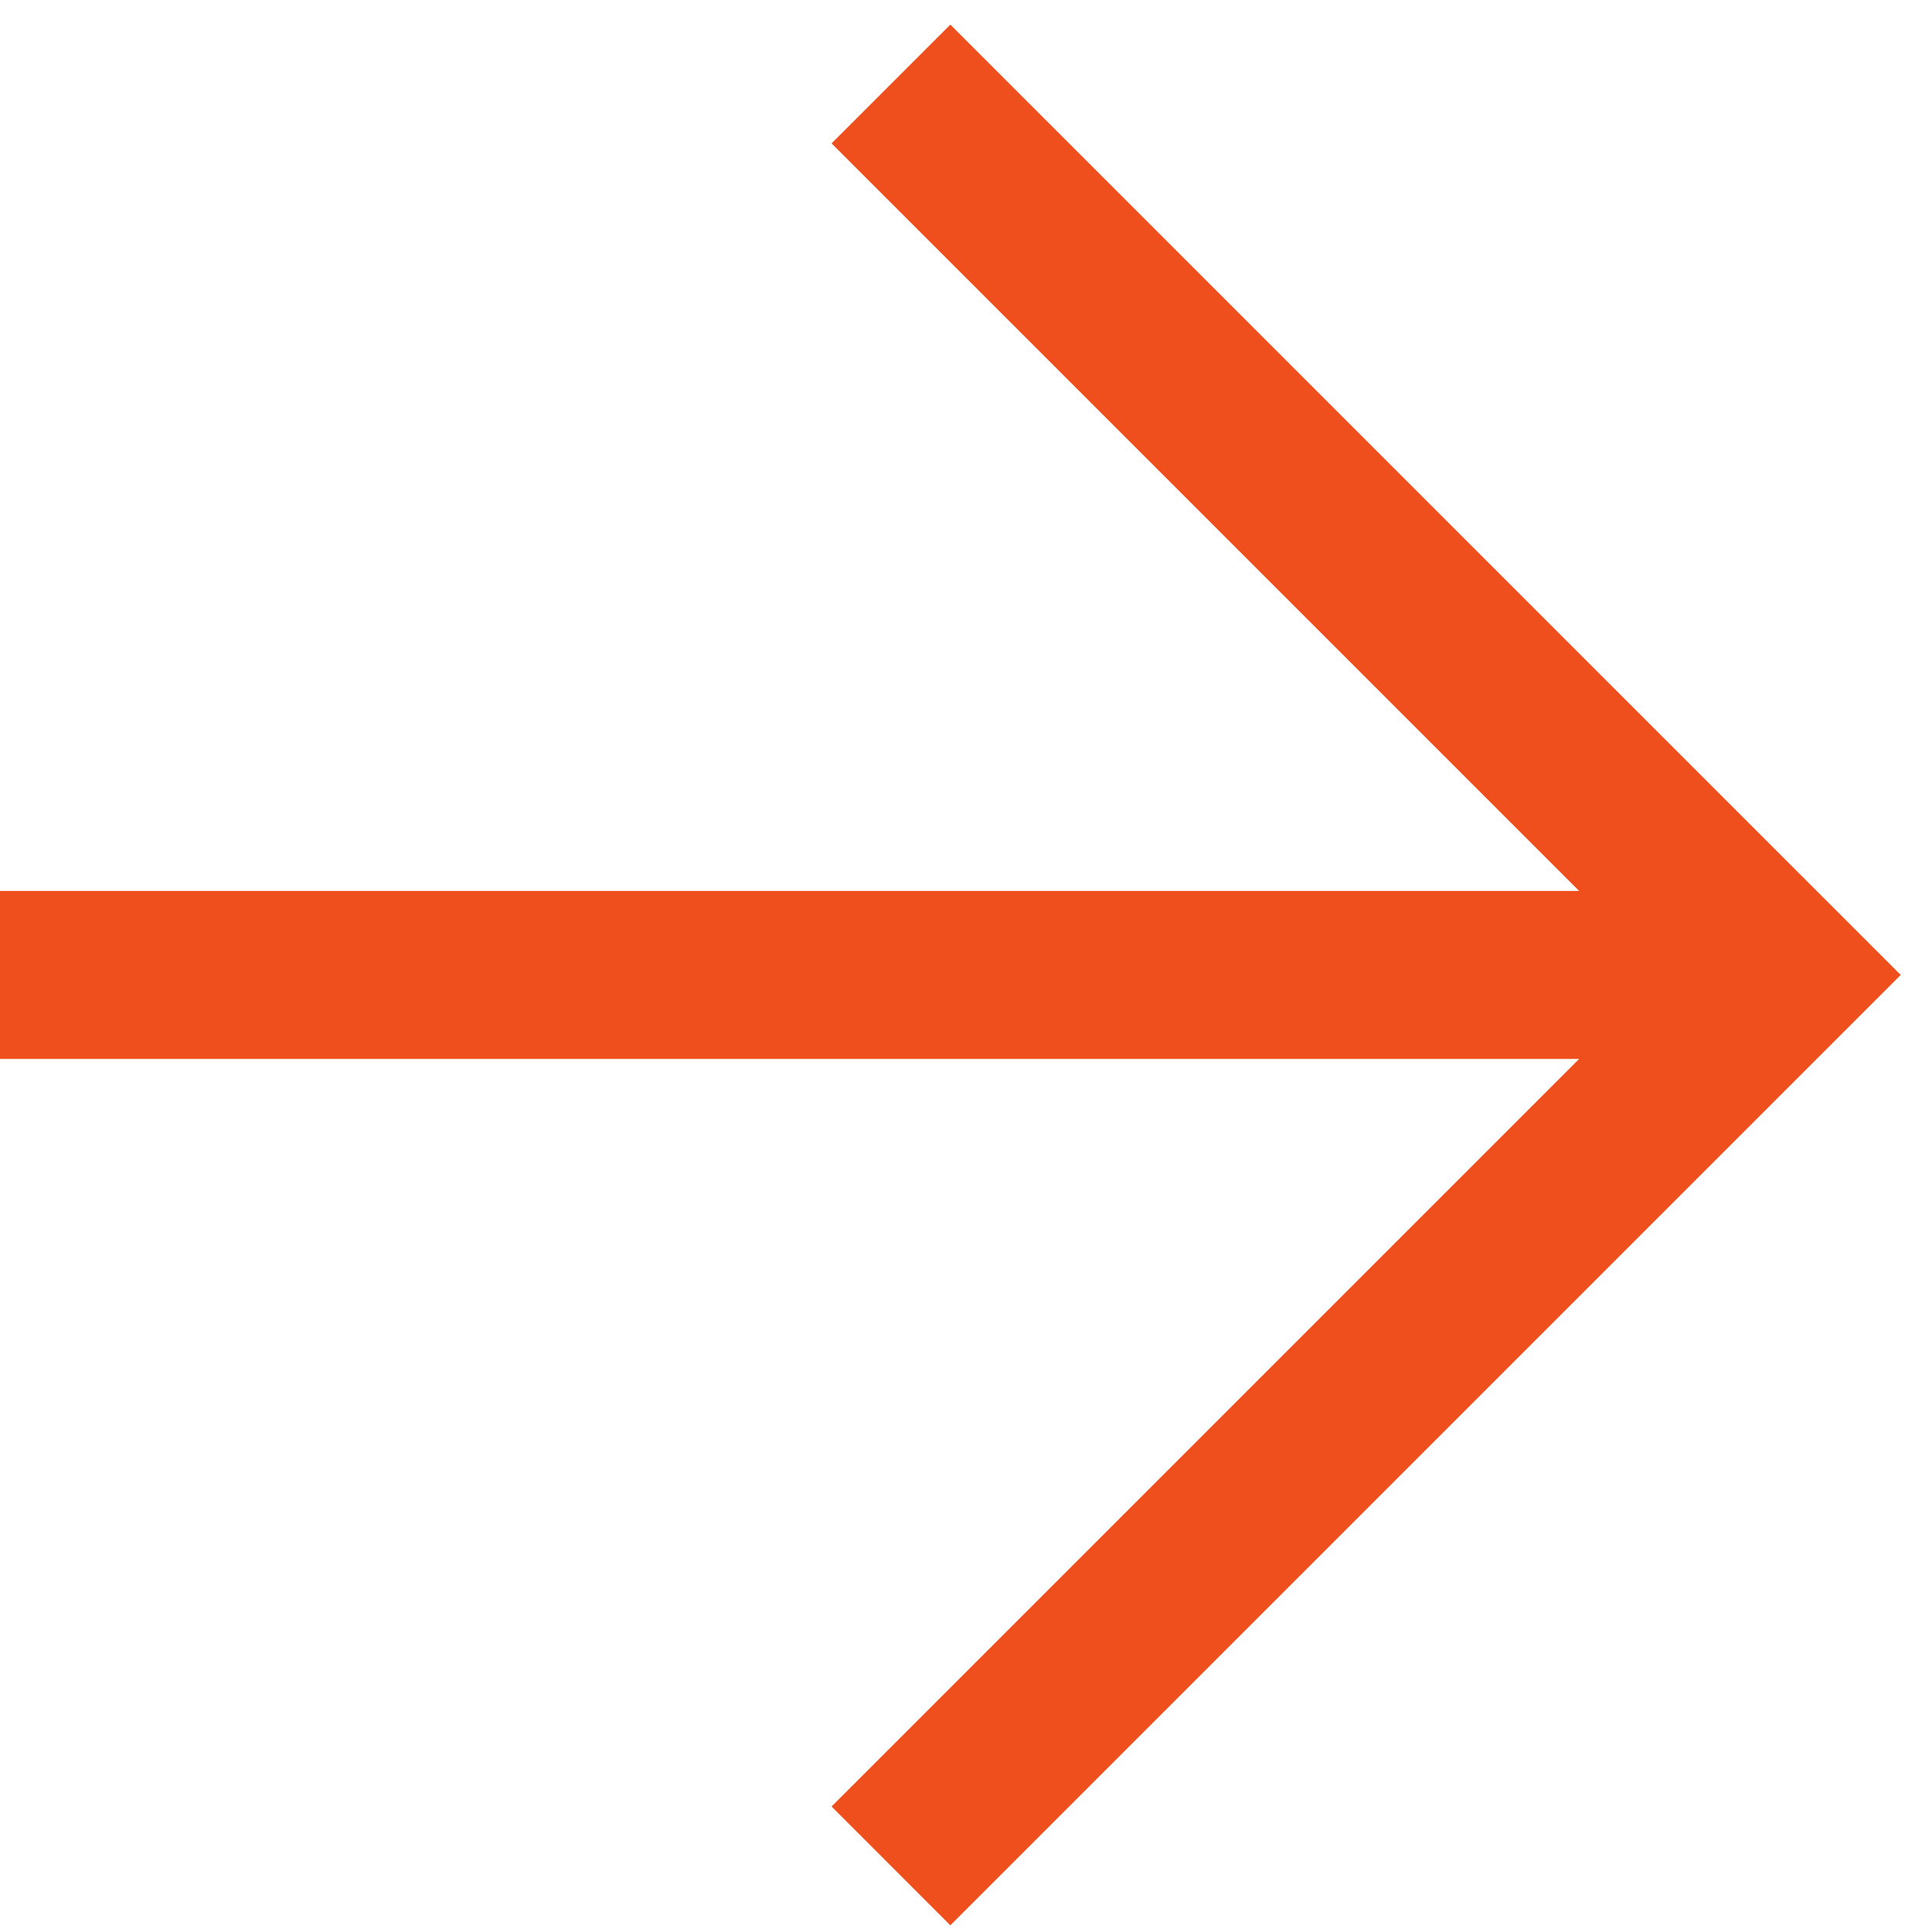<svg width="46" height="46" viewBox="0 0 46 46" fill="none" xmlns="http://www.w3.org/2000/svg">
<path fill-rule="evenodd" clip-rule="evenodd" d="M37.598 21.213L19.799 3.414L22.627 0.586L45.255 23.213L22.627 45.841L19.799 43.012L37.598 25.213L2.36655e-05 25.213L2.45084e-05 21.213H37.598Z" fill="#EF4F1C"/>
</svg>
